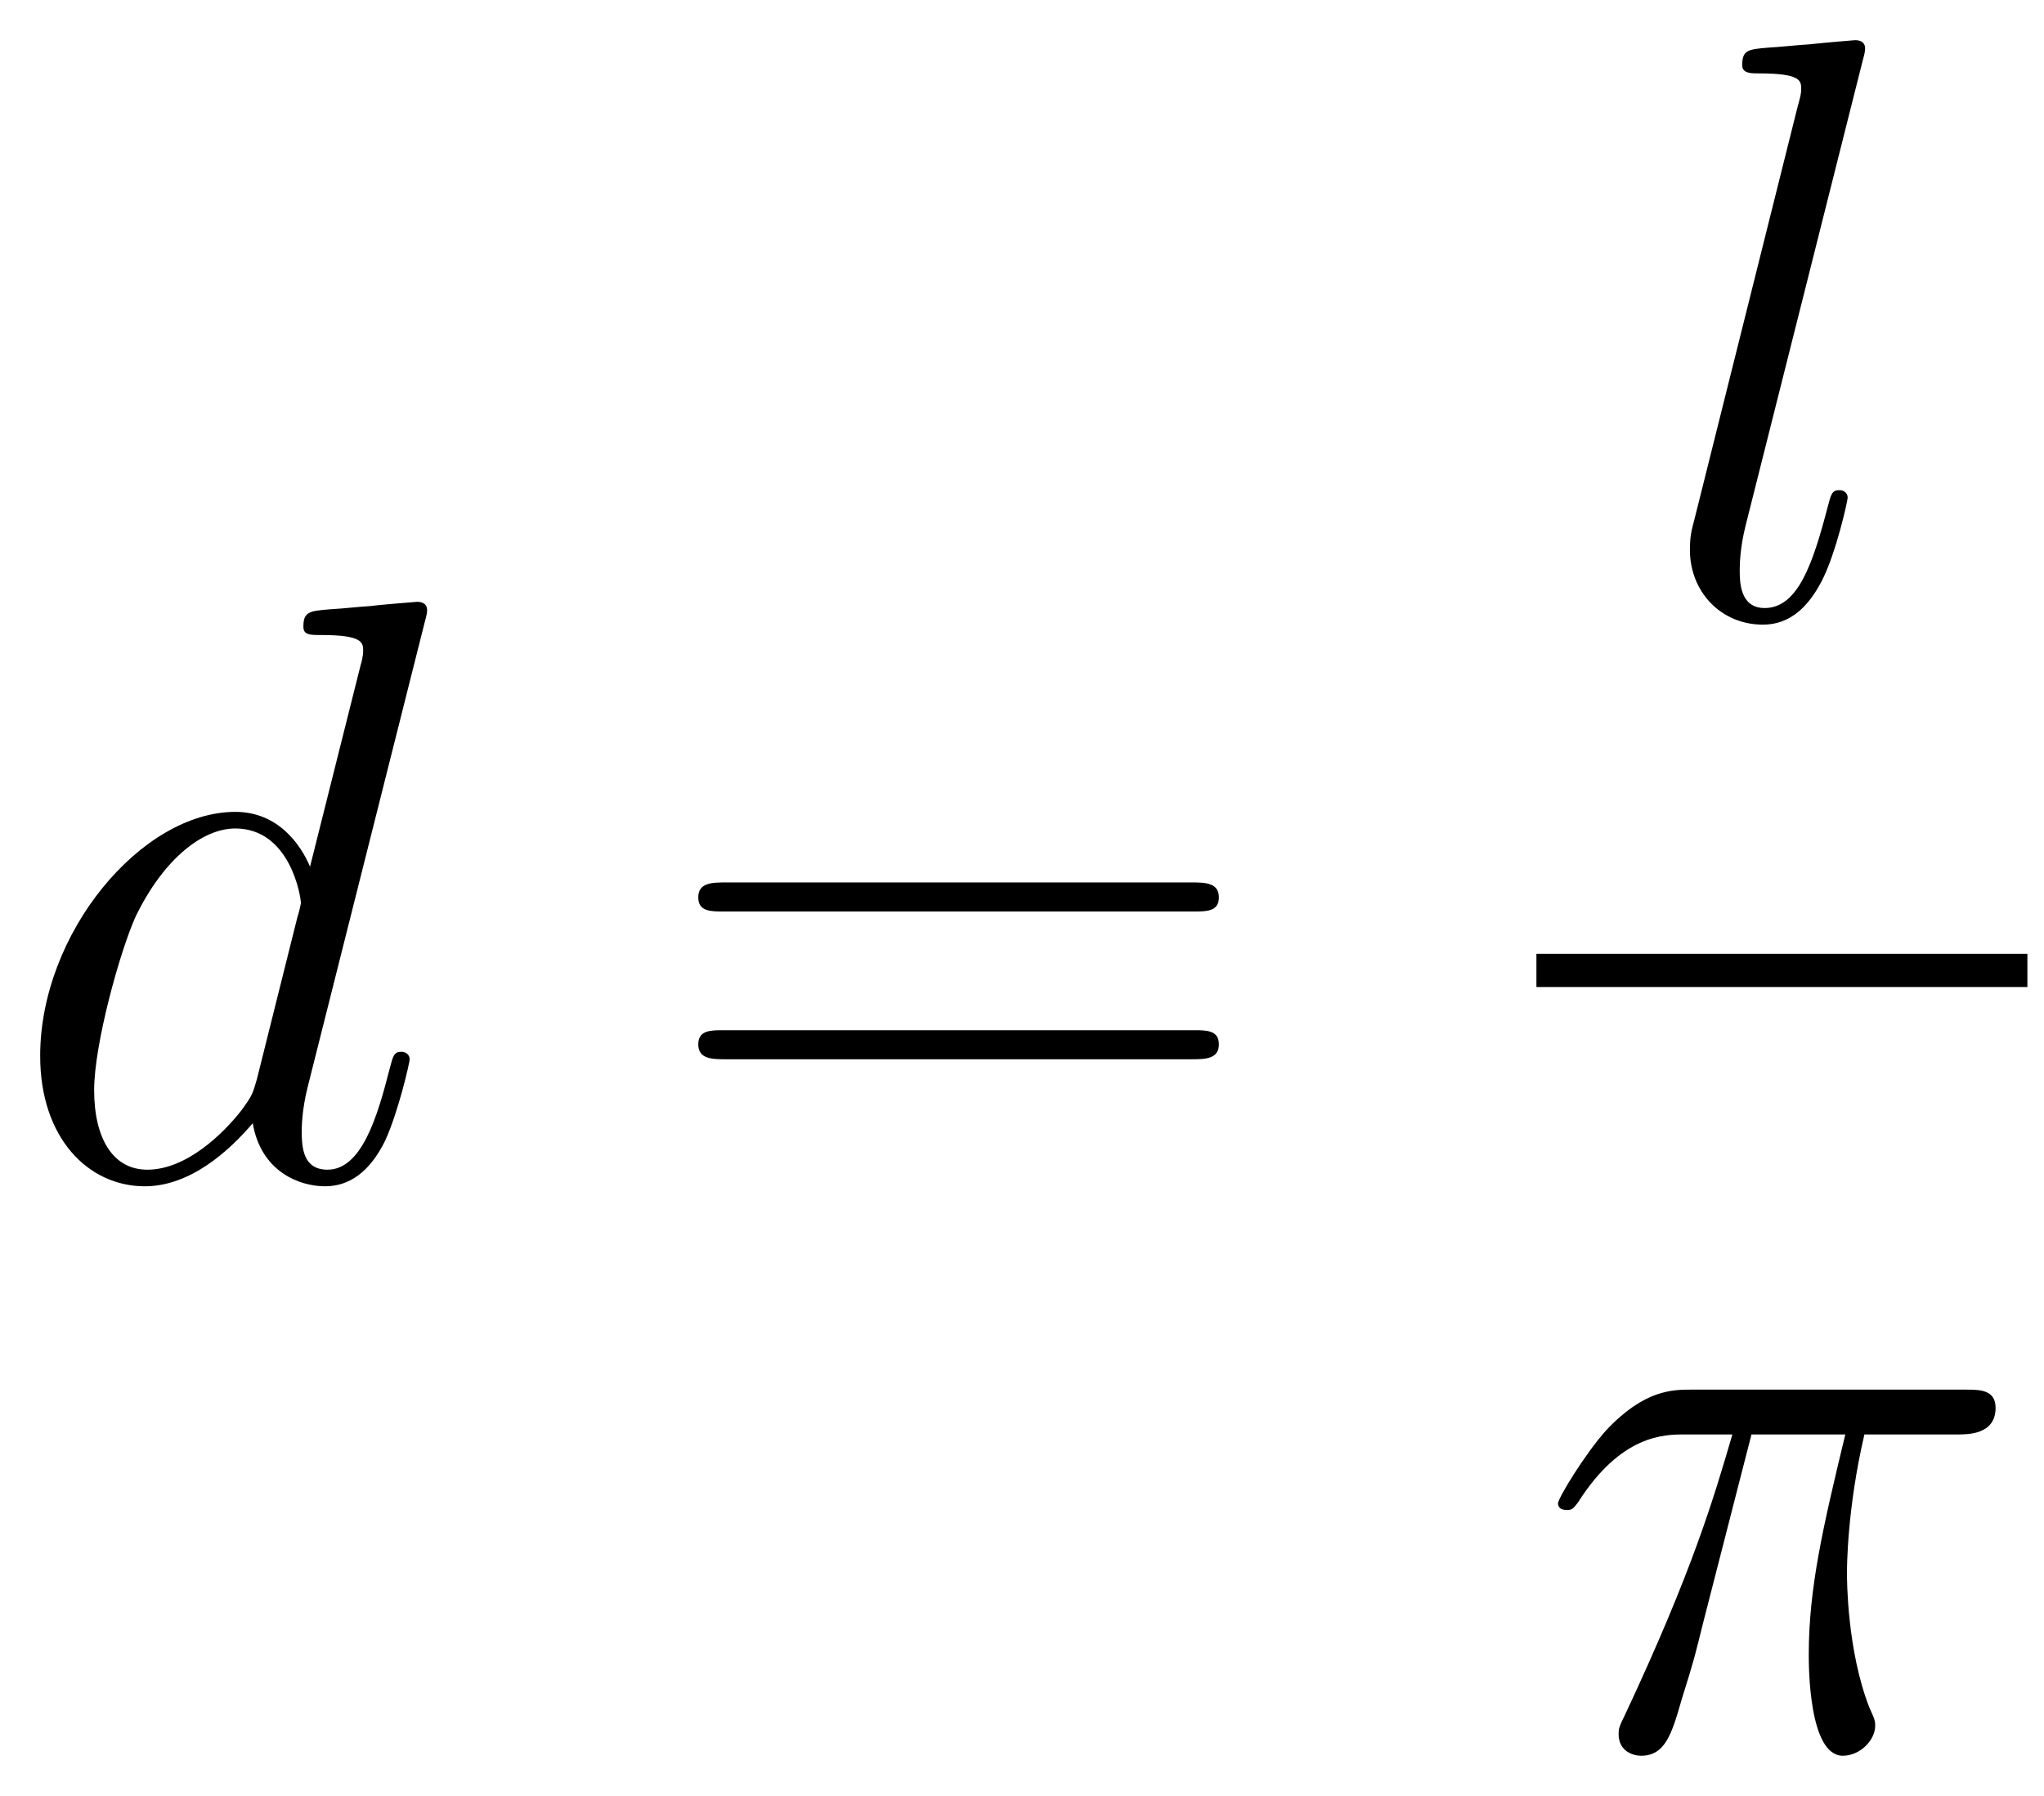 <svg xmlns="http://www.w3.org/2000/svg" xmlns:xlink="http://www.w3.org/1999/xlink" xmlns:inkscape="http://www.inkscape.org/namespaces/inkscape" version="1.1" width="47.051" height="41.346" viewBox="0 0 50.865 44.698">
<defs>
<clipPath id="clip_1">
<path transform="matrix(1,0,0,-1,-279.714,640.294)" d="M279.714 595.595H330.579V640.294H279.714Z" clip-rule="evenodd"/>
</clipPath>
<path id="font_2_2" d="M.503 .669C.504 .673 .506 .679 .506 .684 .506 .694 .496 .694 .494 .694 .493 .694 .444 .69 .439 .689 .422 .688 .407 .686 .389 .685 .364 .683 .357 .682 .357 .664 .357 .654 .365 .654 .379 .654 .428 .654 .429 .645 .429 .635 .429 .629 .427 .621 .426 .618L.365 .375C.354 .401 .327 .441 .275 .441 .162 .441 .04 .295 .04 .147 .04 .048 .098-.01 .166-.01 .221-.01 .268 .033 .296 .066 .306 .007 .353-.01 .383-.01 .413-.01 .437 .008 .455 .044 .471 .078 .485 .139 .485 .143 .485 .148 .481 .152 .475 .152 .466 .152 .465 .147 .461 .132 .446 .073 .427 .01 .386 .01 .357 .01 .355 .036 .355 .056 .355 .06 .355 .081 .362 .109L.503 .669M.301 .119C.296 .102 .296 .1 .282 .081 .26 .053 .216 .01 .169 .01 .128 .01 .105 .047 .105 .106 .105 .161 .136 .273 .155 .315 .189 .385 .236 .421 .275 .421 .341 .421 .354 .339 .354 .331 .354 .33 .351 .317 .35 .315L.301 .119Z"/>
<path id="font_3_2" d="M.643 .321C.658 .321 .673 .321 .673 .338 .673 .356 .656 .356 .639 .356H.08C.063 .356 .046 .356 .046 .338 .046 .321 .061 .321 .076 .321H.643M.639 .143C.656 .143 .673 .143 .673 .161 .673 .178 .658 .178 .643 .178H.076C.061 .178 .046 .178 .046 .161 .046 .143 .063 .143 .08 .143H.639Z"/>
<path id="font_2_3" d="M.254 .669C.255 .673 .257 .679 .257 .684 .257 .694 .247 .694 .245 .694 .244 .694 .208 .691 .19 .689 .173 .688 .158 .686 .14 .685 .116 .683 .109 .682 .109 .664 .109 .654 .119 .654 .129 .654 .18 .654 .18 .645 .18 .635 .18 .631 .18 .629 .175 .611L.051 .115C.048 .104 .046 .096 .046 .08 .046 .03 .083-.01 .134-.01 .167-.01 .189 .012 .205 .043 .222 .076 .236 .139 .236 .143 .236 .148 .232 .152 .226 .152 .217 .152 .216 .147 .212 .132 .194 .063 .176 .01 .136 .01 .106 .01 .106 .042 .106 .056 .106 .06 .106 .081 .113 .109L.254 .669Z"/>
<path id="font_2_1" d="M.259 .377H.372C.345 .265 .328 .192 .328 .112 .328 .098 .328-.01 .369-.01 .39-.01 .408 .009 .408 .026 .408 .031 .408 .033 .401 .048 .374 .117 .374 .203 .374 .21 .374 .216 .374 .287 .395 .377H.507C.52 .377 .553 .377 .553 .409 .553 .431 .534 .431 .516 .431H.187C.164 .431 .13 .431 .084 .382 .058 .353 .026 .3 .026 .294 .026 .288 .031 .286 .037 .286 .044 .286 .045 .289 .05 .295 .102 .377 .154 .377 .179 .377H.236C.214 .302 .189 .215 .107 .04 .099 .024 .099 .022 .099 .016 .099-.005 .117-.01 .126-.01 .155-.01 .163 .016 .175 .058 .191 .109 .191 .111 .201 .151L.259 .377Z"/>
</defs>
<g clip-path="url(#clip_1)">
<use data-text="d" xlink:href="#font_2_2" transform="matrix(20.663,0,0,-20.663,.173,29.319)"/>
<use data-text="=" xlink:href="#font_3_2" transform="matrix(20.663,0,0,-20.663,16.426,29.319)"/>
<use data-text="l" xlink:href="#font_2_3" transform="matrix(20.663,0,0,-20.663,41.103,15.34)"/>
<path transform="matrix(1,0,0,-1,38.234,24.153)" stroke-width=".826" stroke-linecap="butt" stroke-miterlimit="10" stroke-linejoin="miter" fill="none" stroke="#000000" d="M0 0H12.218"/>
<use data-text="&#x03c0;" xlink:href="#font_2_1" transform="matrix(20.663,0,0,-20.663,38.234,43.492)"/>
</g>
</svg>
